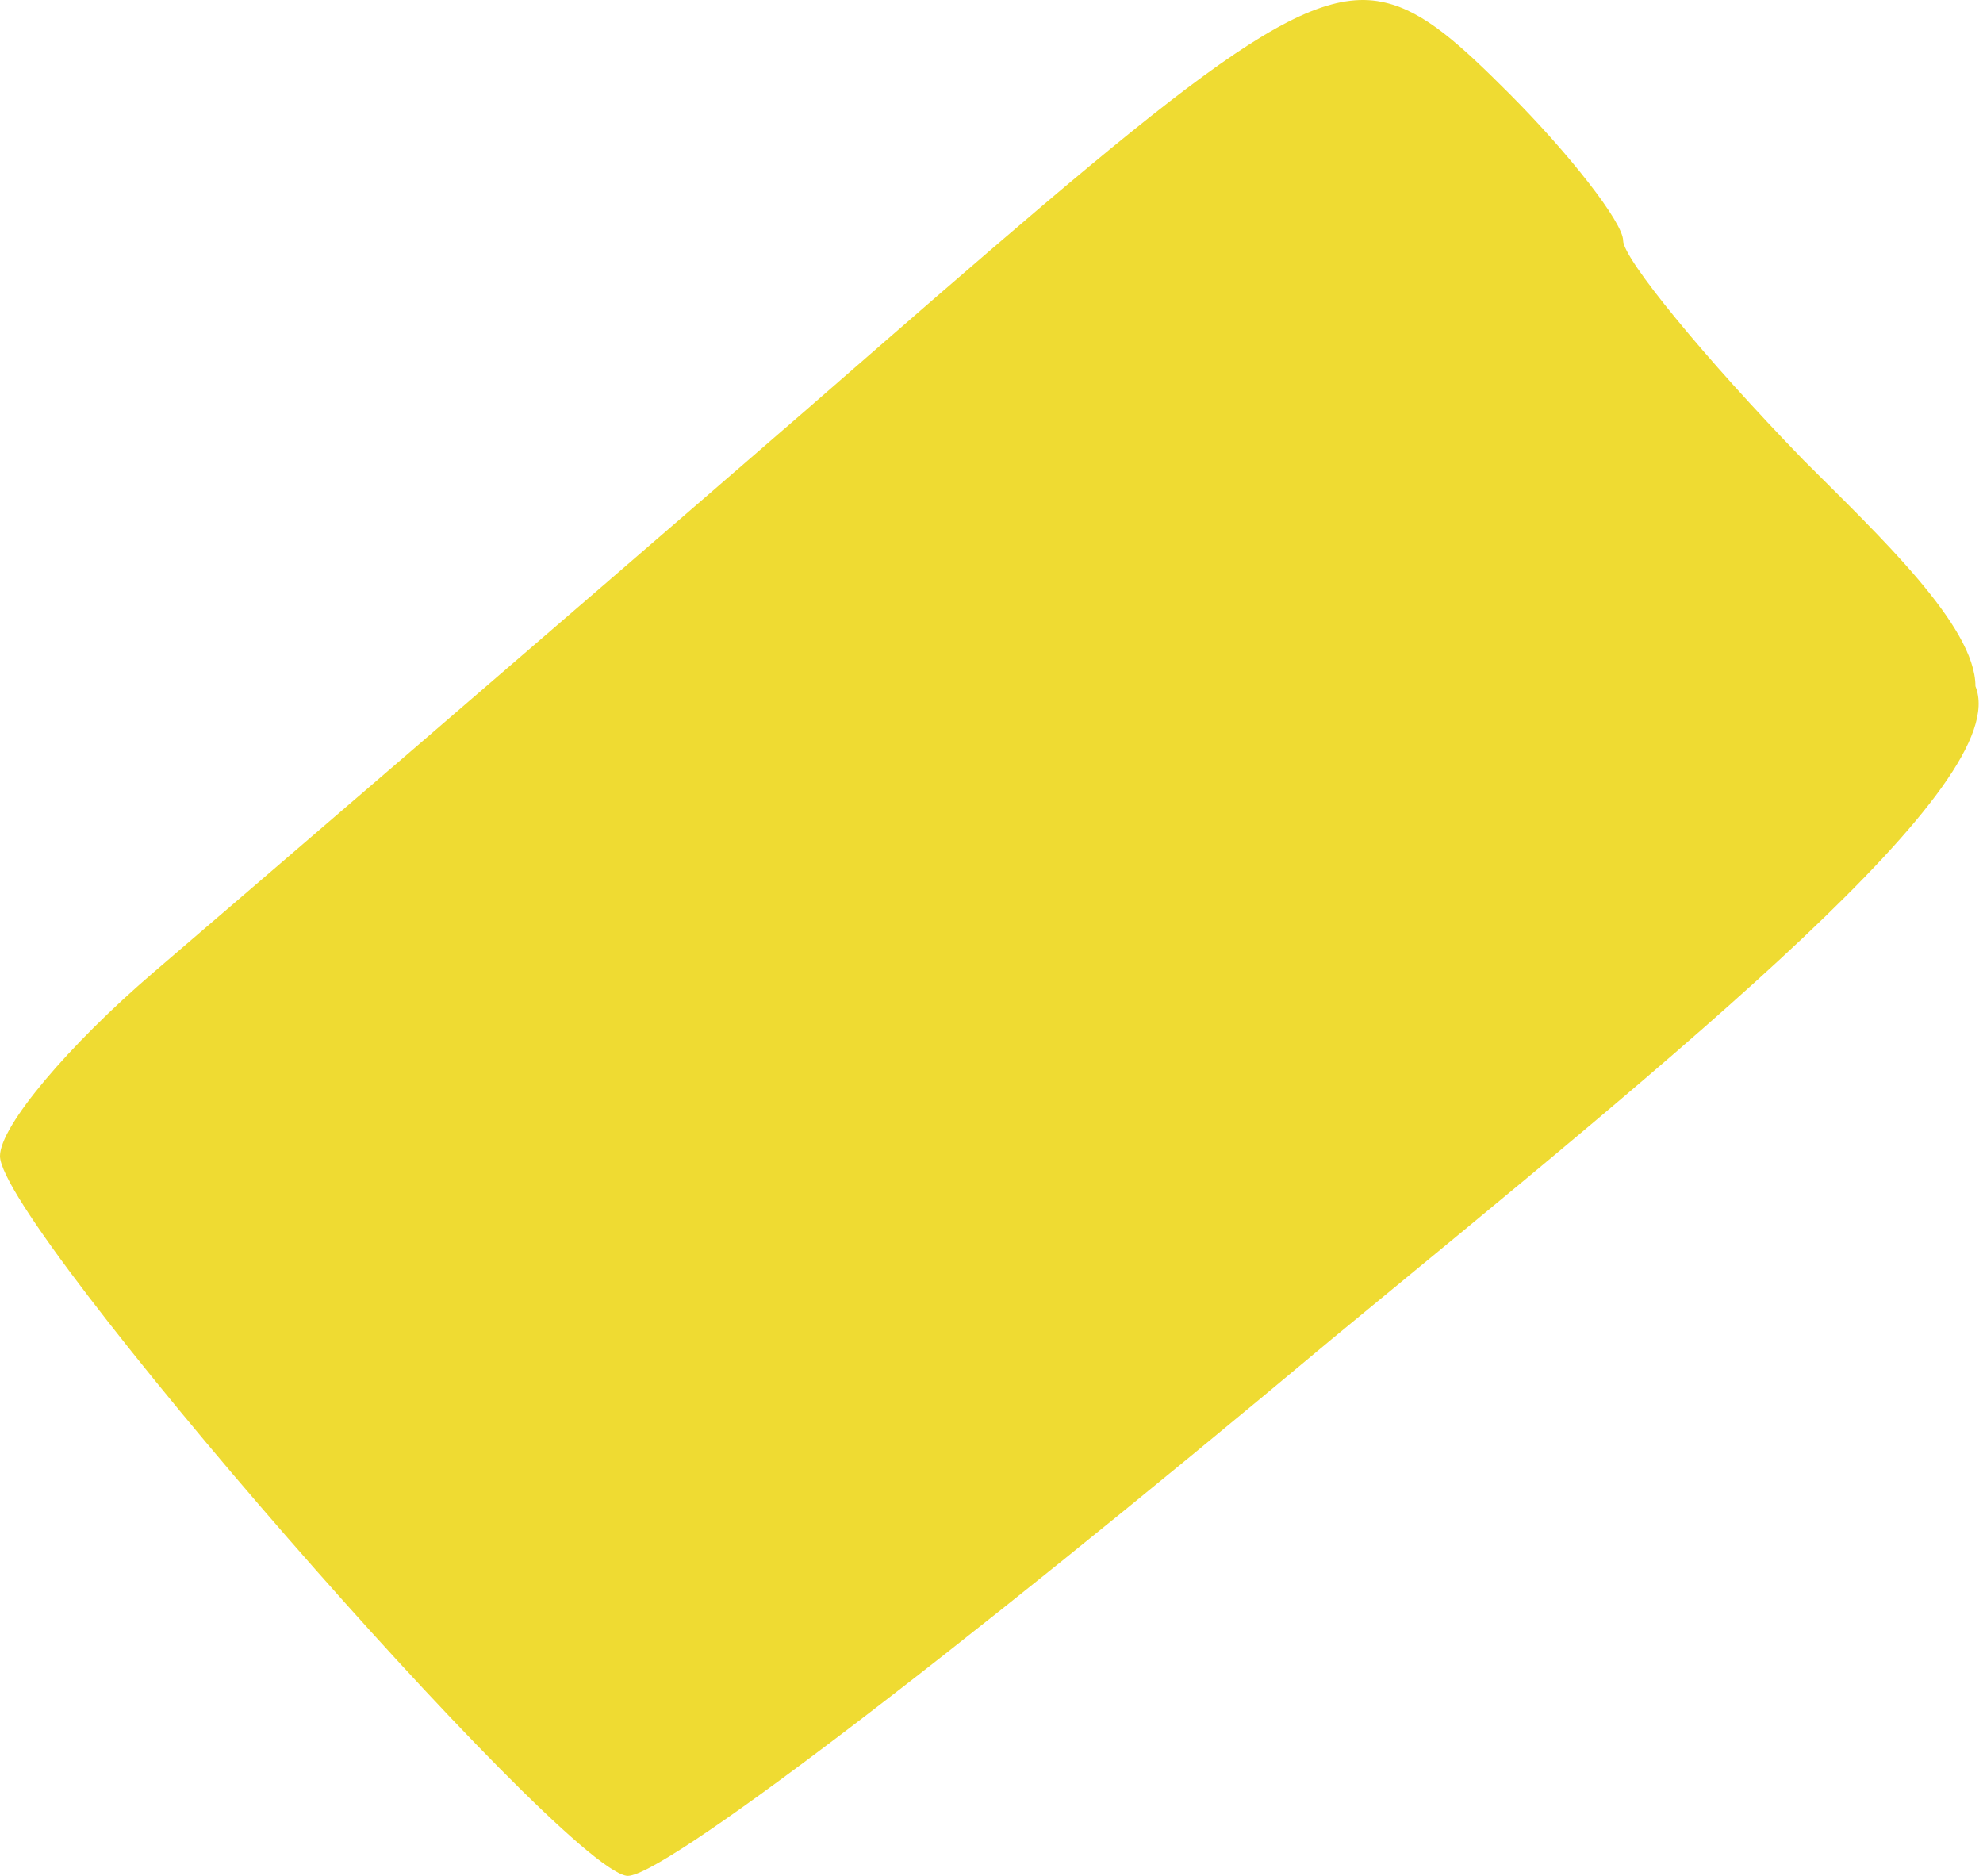<?xml version="1.0" encoding="UTF-8"?> <svg xmlns="http://www.w3.org/2000/svg" width="148" height="140" viewBox="0 0 148 140" fill="none"> <path fill-rule="evenodd" clip-rule="evenodd" d="M121.14 17.952C121.14 16.604 117.094 11.434 112.599 6.94C109.003 3.344 106.306 0.871 103.384 0.197C96.867 -1.376 88.102 6.265 60.233 30.538C40.005 48.069 17.755 67.172 11.462 72.566C5.169 77.96 0 84.028 0 86.276C0 91.445 41.578 139.092 46.748 139.991C48.995 140.44 70.346 124.258 99.339 99.986C126.084 77.96 150.357 58.407 147.435 51.215C147.435 46.72 140.243 39.978 134.625 34.359C127.208 26.718 121.14 19.301 121.14 17.952Z" fill="#EFDB32"></path> </svg> 